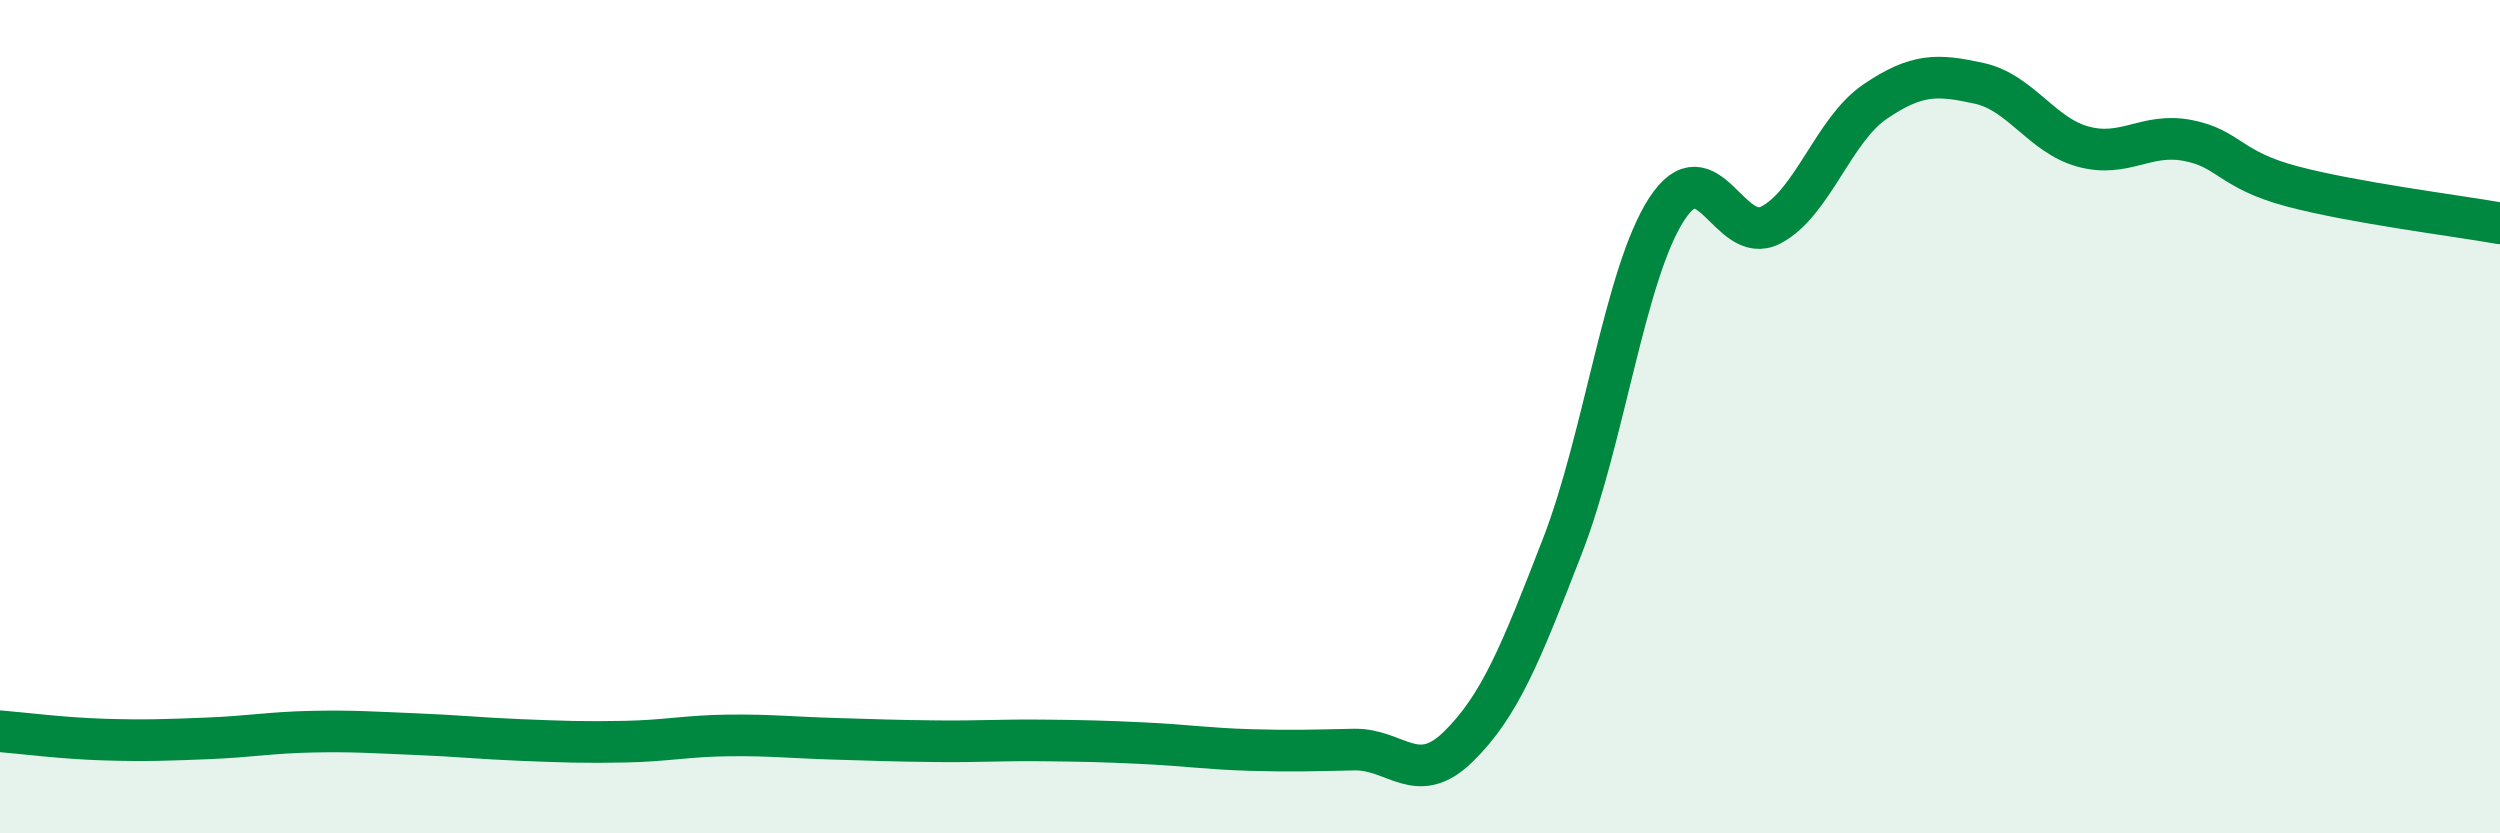 
    <svg width="60" height="20" viewBox="0 0 60 20" xmlns="http://www.w3.org/2000/svg">
      <path
        d="M 0,17.55 C 0.5,17.59 1.5,17.72 2.5,17.75 C 3.5,17.78 4,17.76 5,17.72 C 6,17.68 6.5,17.58 7.5,17.56 C 8.5,17.54 9,17.58 10,17.62 C 11,17.66 11.5,17.72 12.5,17.76 C 13.5,17.8 14,17.82 15,17.8 C 16,17.78 16.5,17.66 17.5,17.65 C 18.5,17.64 19,17.7 20,17.73 C 21,17.76 21.5,17.78 22.5,17.79 C 23.5,17.8 24,17.76 25,17.77 C 26,17.78 26.5,17.79 27.5,17.84 C 28.5,17.89 29,17.97 30,18 C 31,18.03 31.5,18.01 32.5,17.99 C 33.5,17.97 34,18.9 35,17.92 C 36,16.94 36.5,15.68 37.5,13.1 C 38.5,10.52 39,6.56 40,5.02 C 41,3.48 41.5,5.92 42.5,5.4 C 43.5,4.88 44,3.12 45,2.44 C 46,1.76 46.5,1.78 47.5,2 C 48.5,2.22 49,3.25 50,3.52 C 51,3.79 51.5,3.18 52.5,3.37 C 53.5,3.56 53.5,4.07 55,4.47 C 56.5,4.87 59,5.18 60,5.36L60 20L0 20Z"
        fill="#008740"
        opacity="0.1"
        stroke-linecap="round"
        stroke-linejoin="round"
      />
      <path
        d="M 0,17.55 C 0.5,17.59 1.5,17.72 2.5,17.75 C 3.5,17.78 4,17.76 5,17.72 C 6,17.68 6.5,17.58 7.5,17.56 C 8.5,17.54 9,17.58 10,17.62 C 11,17.66 11.5,17.72 12.5,17.76 C 13.5,17.8 14,17.82 15,17.8 C 16,17.78 16.5,17.66 17.5,17.65 C 18.5,17.64 19,17.7 20,17.73 C 21,17.76 21.5,17.78 22.5,17.79 C 23.5,17.8 24,17.76 25,17.77 C 26,17.78 26.5,17.79 27.5,17.84 C 28.5,17.89 29,17.97 30,18 C 31,18.03 31.5,18.01 32.5,17.99 C 33.5,17.97 34,18.9 35,17.92 C 36,16.94 36.5,15.68 37.5,13.1 C 38.5,10.52 39,6.56 40,5.02 C 41,3.48 41.5,5.92 42.5,5.4 C 43.5,4.88 44,3.12 45,2.44 C 46,1.76 46.5,1.78 47.5,2 C 48.5,2.22 49,3.25 50,3.52 C 51,3.79 51.5,3.18 52.5,3.37 C 53.5,3.56 53.5,4.07 55,4.47 C 56.5,4.87 59,5.18 60,5.36"
        stroke="#008740"
        stroke-width="1"
        fill="none"
        stroke-linecap="round"
        stroke-linejoin="round"
      />
    </svg>
  